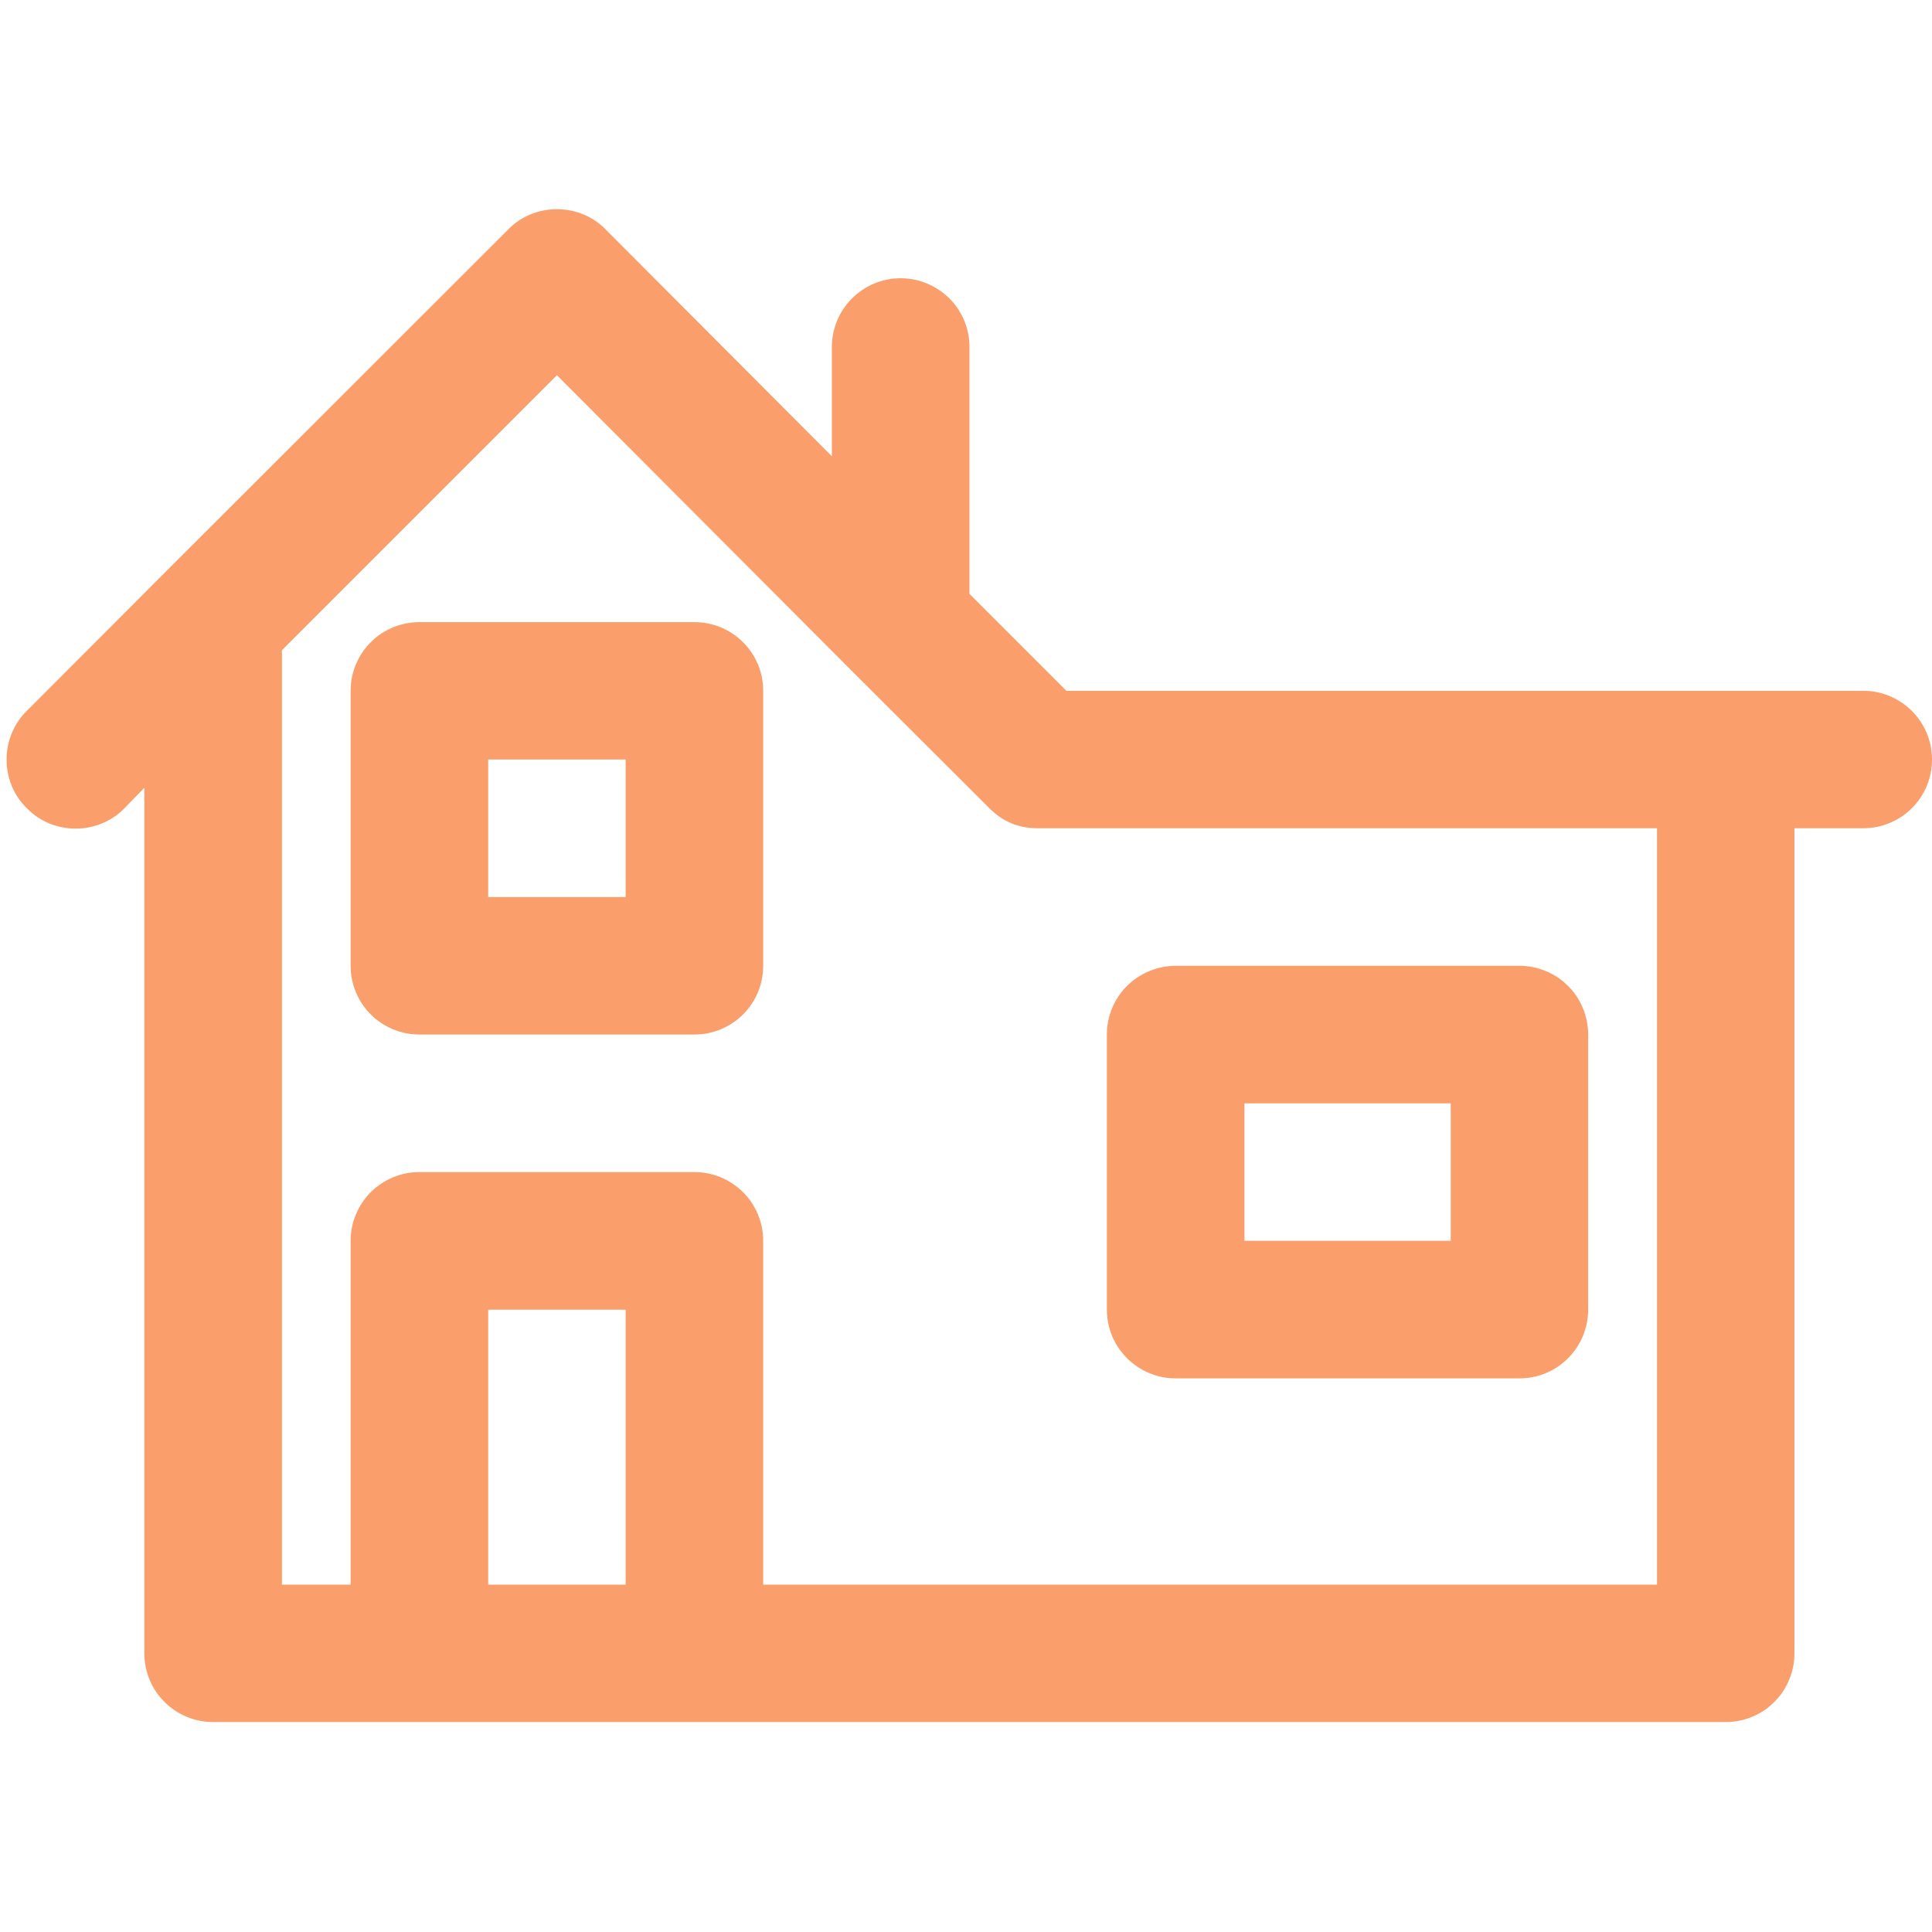 <svg xmlns="http://www.w3.org/2000/svg" xmlns:xlink="http://www.w3.org/1999/xlink" width="52" zoomAndPan="magnify" viewBox="0 0 39 39" height="52" preserveAspectRatio="xMidYMid meet" version="1.0"><defs><clipPath id="94710b82fe"><path d="M 0 4.168 L 39 4.168 L 39 34.918 L 0 34.918 Z M 0 4.168 " clip-rule="nonzero"/></clipPath></defs><g clip-path="url(#94710b82fe)"><path fill="#fa9e6b" d="M 37.613 13.945 L 21.527 13.945 L 19.57 11.988 L 19.57 7.004 C 19.57 6.82 19.535 6.645 19.465 6.473 C 19.395 6.305 19.293 6.152 19.164 6.023 C 19.031 5.895 18.883 5.793 18.711 5.723 C 18.543 5.652 18.367 5.617 18.18 5.617 C 17.996 5.617 17.82 5.652 17.648 5.723 C 17.48 5.793 17.332 5.895 17.199 6.023 C 17.07 6.152 16.969 6.305 16.898 6.473 C 16.828 6.645 16.793 6.82 16.793 7.004 L 16.793 9.211 L 12.227 4.633 C 12.098 4.5 11.945 4.398 11.777 4.328 C 11.605 4.258 11.426 4.223 11.242 4.223 C 11.059 4.223 10.879 4.258 10.707 4.328 C 10.539 4.398 10.387 4.5 10.258 4.633 L 3.316 11.57 L 0.543 14.348 C 0.41 14.477 0.309 14.629 0.238 14.801 C 0.168 14.969 0.133 15.148 0.133 15.332 C 0.133 15.516 0.168 15.695 0.238 15.867 C 0.309 16.035 0.41 16.188 0.543 16.316 C 0.672 16.449 0.824 16.551 0.992 16.621 C 1.164 16.691 1.344 16.727 1.527 16.727 C 1.711 16.727 1.891 16.691 2.059 16.621 C 2.23 16.551 2.383 16.449 2.512 16.316 L 2.914 15.902 L 2.914 33.375 C 2.914 33.559 2.949 33.738 3.02 33.906 C 3.09 34.078 3.191 34.227 3.32 34.355 C 3.453 34.488 3.602 34.586 3.77 34.656 C 3.941 34.727 4.117 34.762 4.301 34.762 L 34.836 34.762 C 35.02 34.762 35.199 34.727 35.367 34.656 C 35.539 34.586 35.688 34.488 35.816 34.355 C 35.949 34.227 36.047 34.078 36.117 33.906 C 36.188 33.738 36.223 33.559 36.223 33.375 L 36.223 16.719 L 37.613 16.719 C 37.797 16.719 37.973 16.684 38.145 16.613 C 38.312 16.543 38.465 16.445 38.594 16.312 C 38.723 16.184 38.824 16.035 38.895 15.863 C 38.965 15.695 39 15.516 39 15.332 C 39 15.148 38.965 14.973 38.895 14.801 C 38.824 14.633 38.723 14.48 38.594 14.352 C 38.465 14.223 38.312 14.121 38.145 14.051 C 37.973 13.98 37.797 13.945 37.613 13.945 Z M 12.629 31.988 L 9.855 31.988 L 9.855 26.438 L 12.629 26.438 Z M 33.449 31.988 L 15.406 31.988 L 15.406 25.047 C 15.406 24.863 15.371 24.688 15.301 24.516 C 15.23 24.348 15.129 24.195 15 24.066 C 14.867 23.938 14.719 23.836 14.551 23.766 C 14.379 23.695 14.203 23.66 14.02 23.66 L 8.465 23.66 C 8.281 23.66 8.105 23.695 7.934 23.766 C 7.766 23.836 7.613 23.938 7.484 24.066 C 7.355 24.195 7.254 24.348 7.184 24.516 C 7.113 24.688 7.078 24.863 7.078 25.047 L 7.078 31.988 L 5.691 31.988 L 5.691 13.125 L 11.242 7.574 L 17.195 13.543 L 19.973 16.316 C 20.246 16.59 20.574 16.723 20.957 16.719 L 33.449 16.719 Z M 33.449 31.988 " fill-opacity="1" fill-rule="nonzero"/></g><path fill="#fa9e6b" d="M 14.02 12.559 L 8.465 12.559 C 8.281 12.559 8.105 12.594 7.934 12.664 C 7.766 12.734 7.613 12.832 7.484 12.965 C 7.355 13.094 7.254 13.242 7.184 13.414 C 7.113 13.582 7.078 13.762 7.078 13.945 L 7.078 19.496 C 7.078 19.68 7.113 19.855 7.184 20.027 C 7.254 20.199 7.355 20.348 7.484 20.477 C 7.613 20.609 7.766 20.707 7.934 20.777 C 8.105 20.848 8.281 20.883 8.465 20.883 L 14.02 20.883 C 14.203 20.883 14.379 20.848 14.551 20.777 C 14.719 20.707 14.867 20.609 15 20.477 C 15.129 20.348 15.23 20.199 15.301 20.027 C 15.371 19.855 15.406 19.68 15.406 19.496 L 15.406 13.945 C 15.406 13.762 15.371 13.582 15.301 13.414 C 15.23 13.242 15.129 13.094 15 12.965 C 14.867 12.832 14.719 12.734 14.551 12.664 C 14.379 12.594 14.203 12.559 14.02 12.559 Z M 12.629 18.109 L 9.855 18.109 L 9.855 15.332 L 12.629 15.332 Z M 12.629 18.109 " fill-opacity="1" fill-rule="nonzero"/><path fill="#fa9e6b" d="M 23.734 27.824 L 30.672 27.824 C 30.855 27.824 31.035 27.789 31.203 27.719 C 31.375 27.648 31.523 27.547 31.652 27.418 C 31.785 27.285 31.883 27.137 31.953 26.969 C 32.023 26.797 32.059 26.621 32.059 26.438 L 32.059 20.883 C 32.059 20.699 32.023 20.523 31.953 20.352 C 31.883 20.184 31.785 20.031 31.652 19.902 C 31.523 19.773 31.375 19.672 31.203 19.602 C 31.035 19.531 30.855 19.496 30.672 19.496 L 23.734 19.496 C 23.551 19.496 23.371 19.531 23.203 19.602 C 23.031 19.672 22.883 19.773 22.75 19.902 C 22.621 20.031 22.52 20.184 22.449 20.352 C 22.379 20.523 22.344 20.699 22.344 20.883 L 22.344 26.438 C 22.344 26.621 22.379 26.797 22.449 26.969 C 22.52 27.137 22.621 27.285 22.75 27.418 C 22.883 27.547 23.031 27.648 23.203 27.719 C 23.371 27.789 23.551 27.824 23.734 27.824 Z M 25.121 22.273 L 29.285 22.273 L 29.285 25.047 L 25.121 25.047 Z M 25.121 22.273 " fill-opacity="1" fill-rule="nonzero"/></svg>